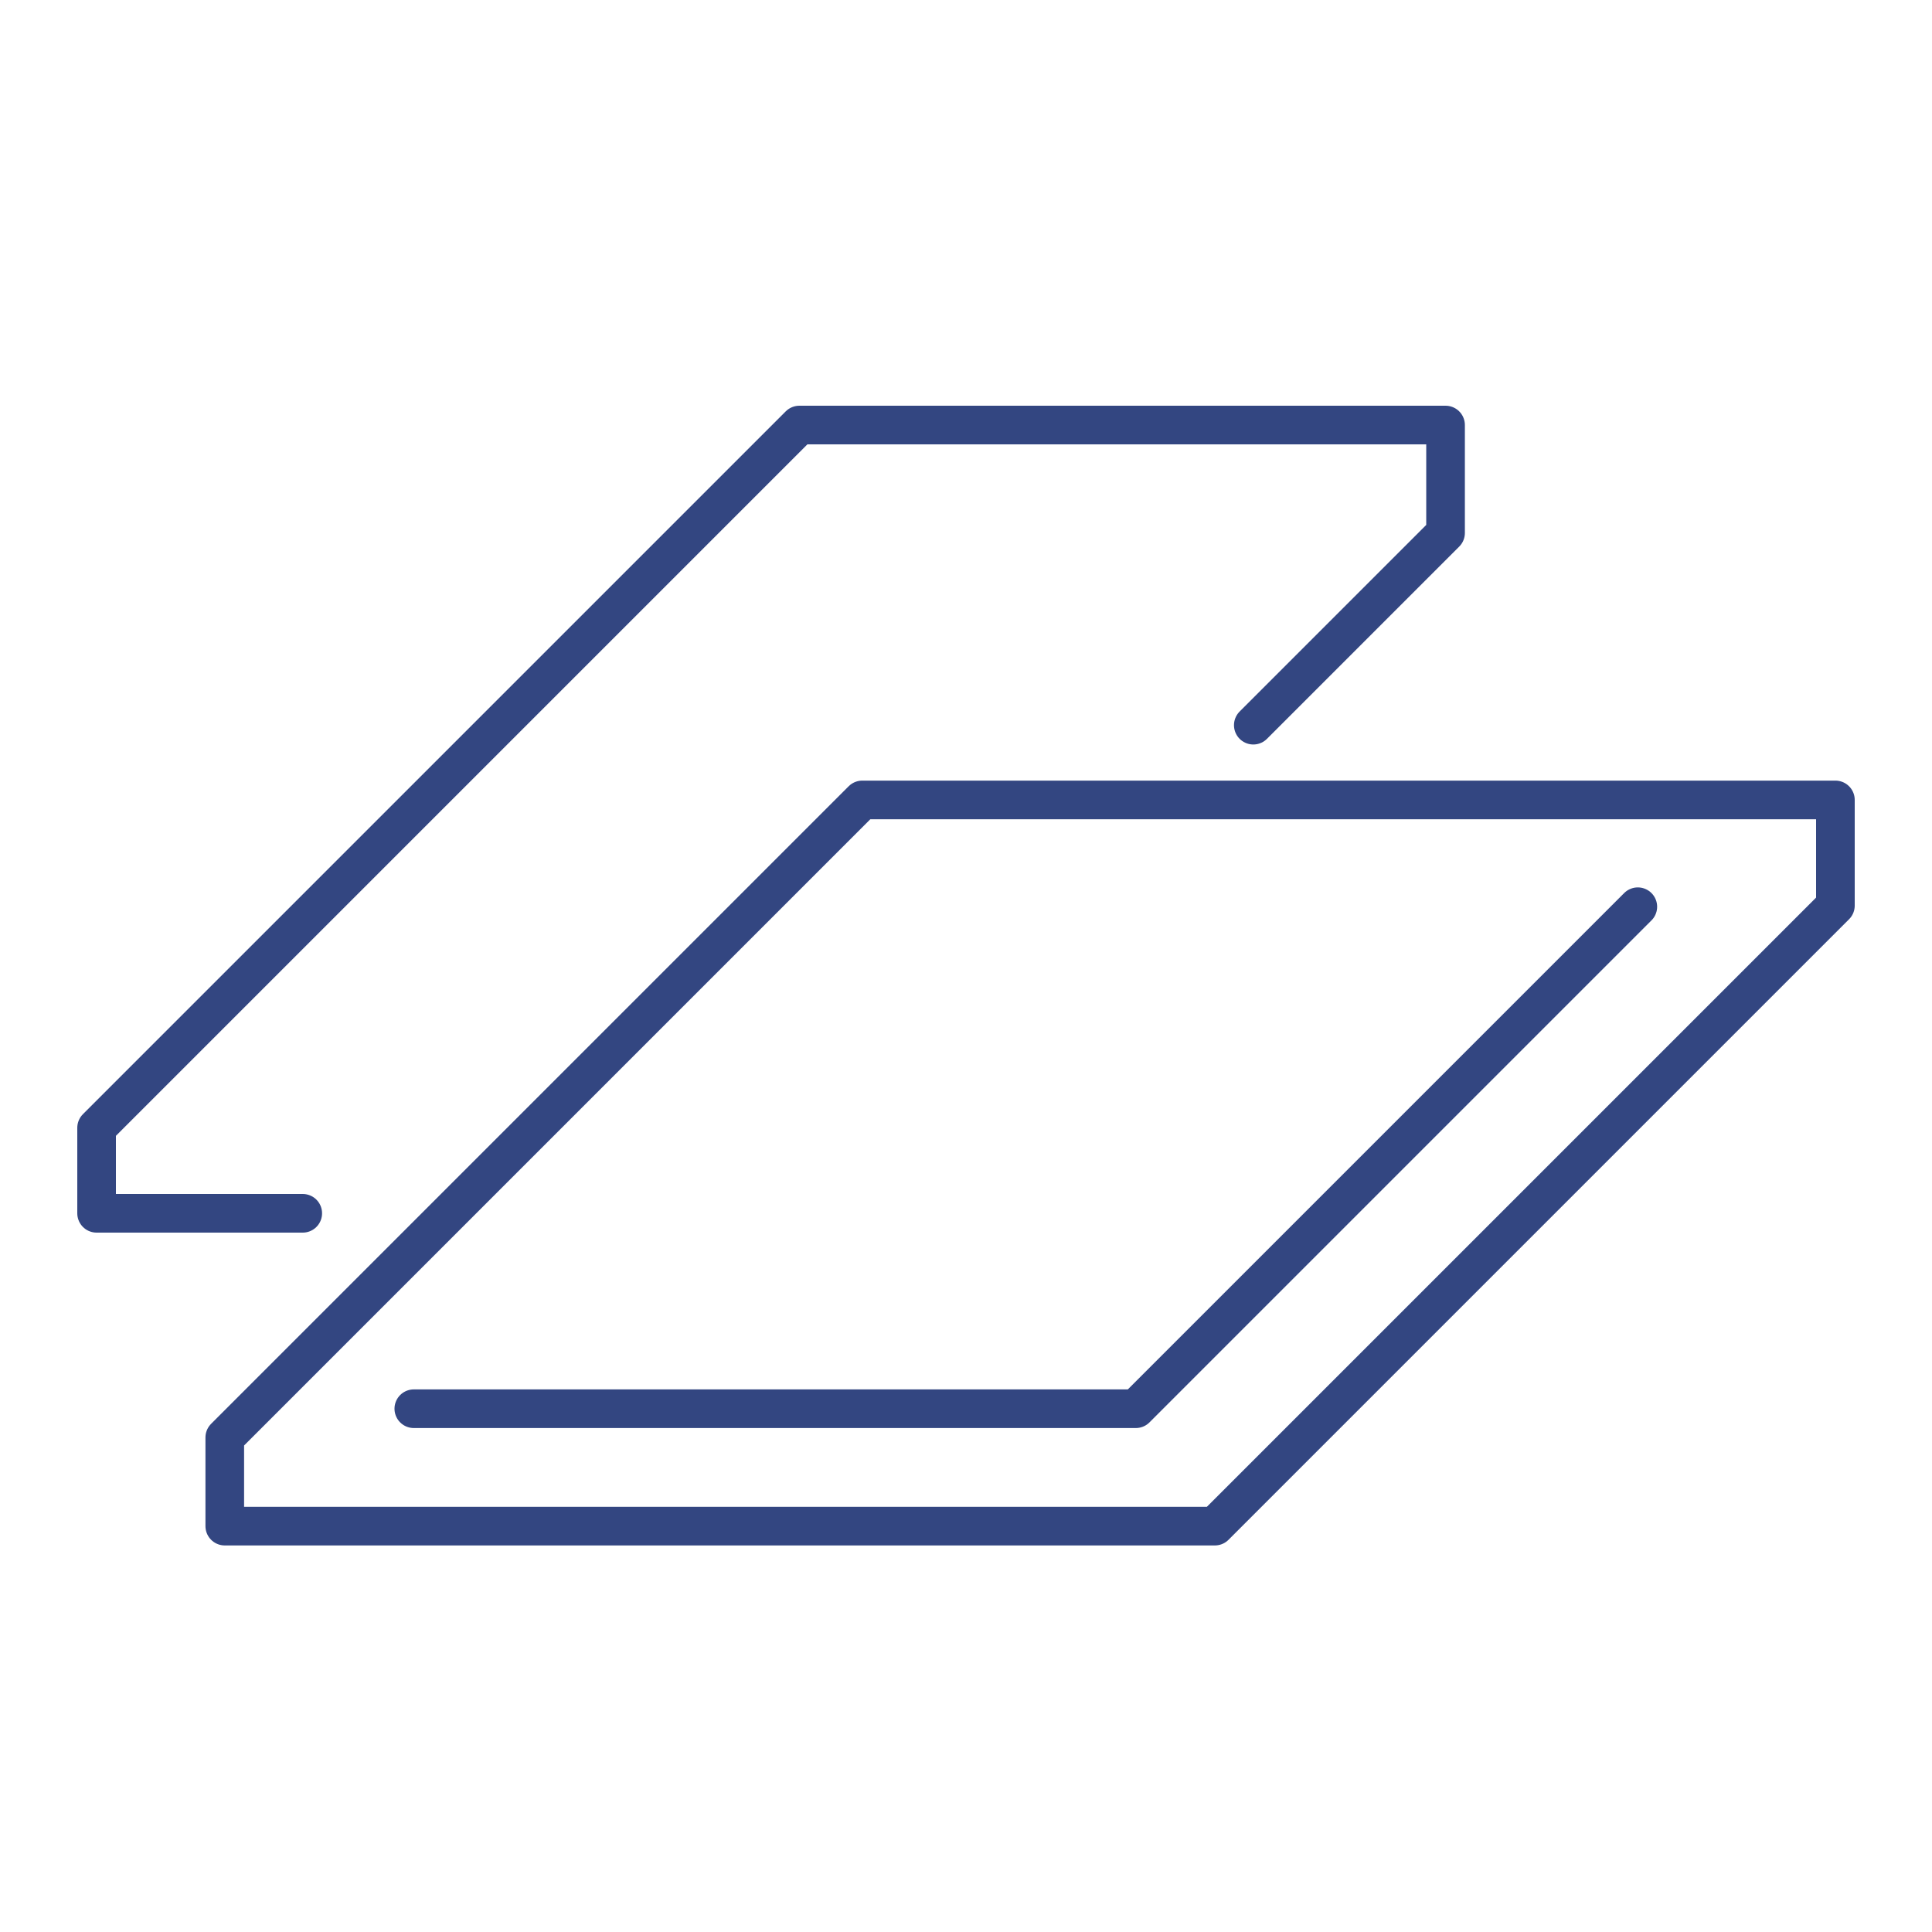 <svg xmlns="http://www.w3.org/2000/svg" viewBox="0 0 100 100"><defs><style>.a{fill:rgba(255,255,255,0);stroke:rgba(112,112,112,0);}.b,.d{fill:none;}.b{stroke:#334681;stroke-linecap:round;stroke-linejoin:round;stroke-miterlimit:10;stroke-width:2px;}.c{stroke:none;}</style></defs><g transform="translate(3082 667)"><g class="a" transform="translate(-3082 -667)"><rect class="c" width="100" height="100"/><rect class="d" x="0.5" y="0.5" width="99" height="99"/></g><g transform="translate(-1090 1627.5)"><path class="b" d="M249,61.6l-33,33v4.588h51.247l32.119-32.119V61.6Z" transform="translate(-2196.366 -2314.696)"/><path class="b" d="M233.7,97.583h37.371L297.054,71.6" transform="translate(-2204.281 -2319.168)"/><path class="b" d="M214.67,67.3H204V62.876L240.376,26.5h33.446v5.584l-9.951,9.951" transform="translate(-2191 -2299)"/></g></g></svg>